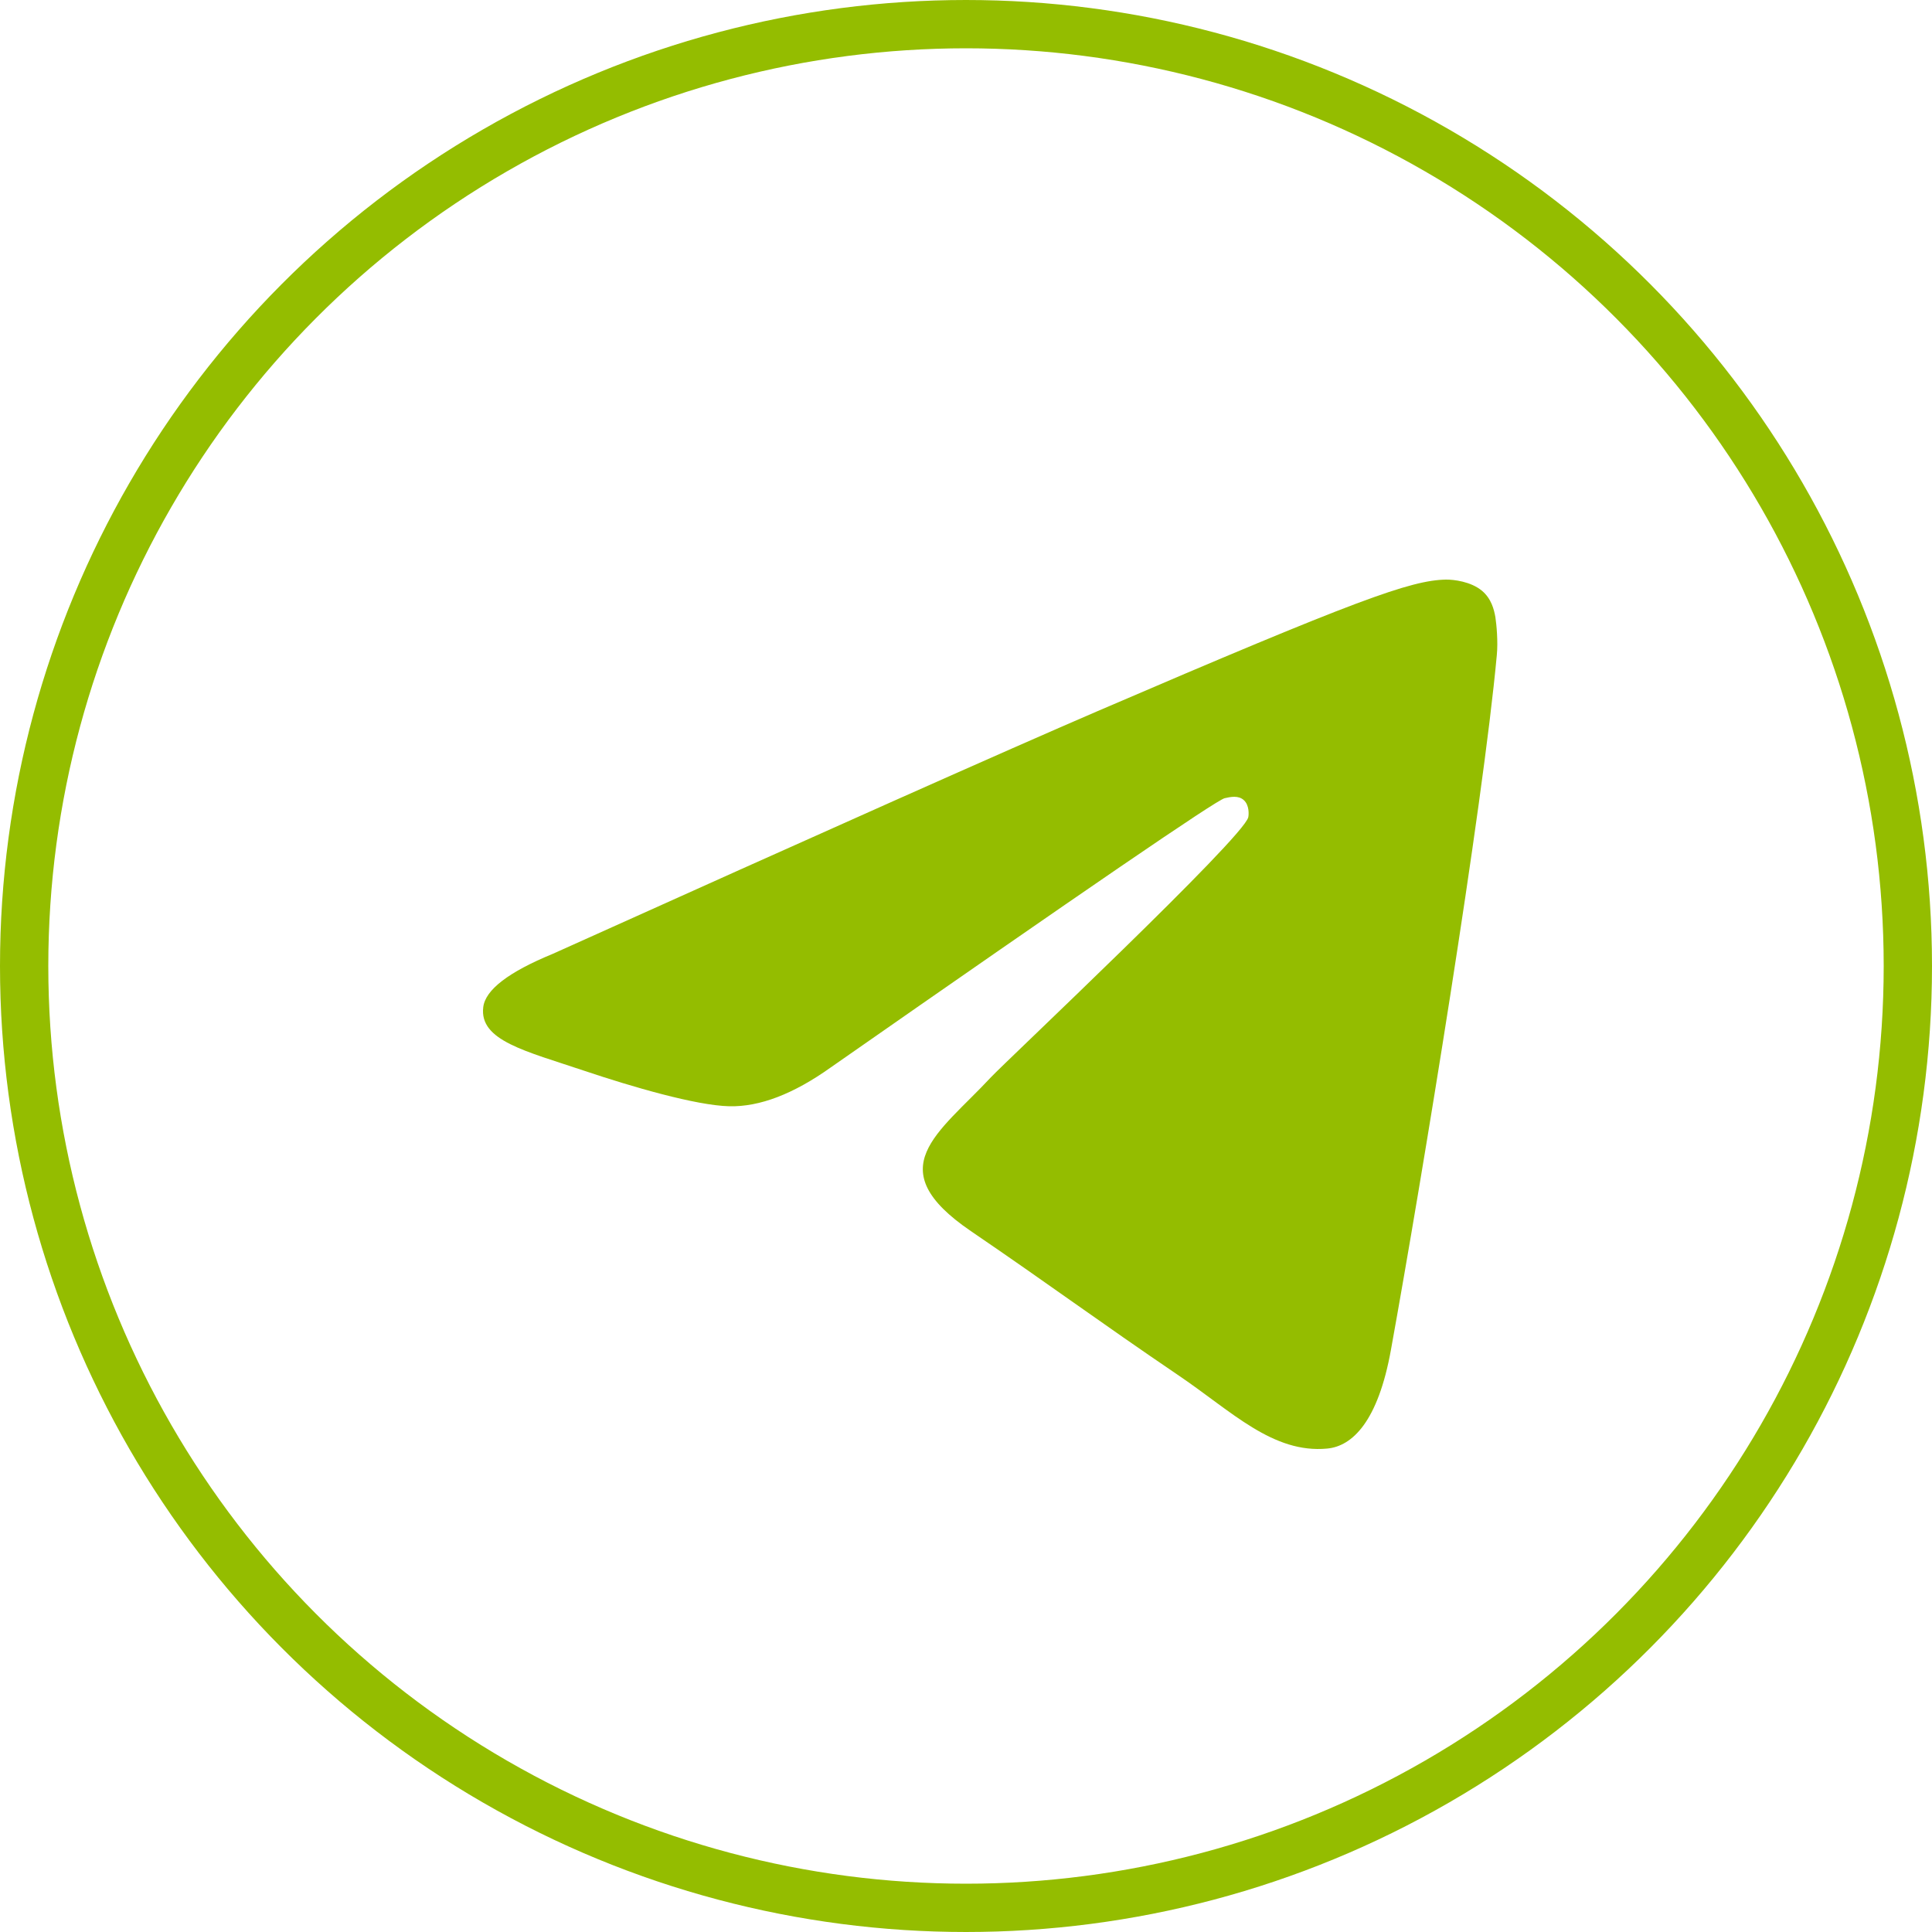 <?xml version="1.0" encoding="UTF-8"?> <svg xmlns="http://www.w3.org/2000/svg" width="40" height="40" viewBox="0 0 40 40" fill="none"><path d="M11.443 19.749C17.082 17.209 20.84 15.534 22.72 14.725C28.092 12.415 29.207 12.014 29.935 12C30.095 11.998 30.452 12.038 30.685 12.233C30.878 12.397 30.932 12.619 30.96 12.775C30.984 12.93 31.017 13.285 30.99 13.562C30.7 16.724 29.44 24.399 28.799 27.941C28.53 29.439 27.995 29.942 27.479 29.991C26.355 30.098 25.503 29.224 24.415 28.486C22.714 27.332 21.753 26.614 20.1 25.488C18.191 24.187 19.429 23.472 20.517 22.303C20.801 21.997 25.75 17.342 25.844 16.92C25.856 16.867 25.868 16.671 25.753 16.567C25.642 16.463 25.476 16.498 25.355 16.526C25.182 16.567 22.466 18.425 17.197 22.102C16.426 22.651 15.728 22.918 15.1 22.904C14.411 22.888 13.081 22.5 12.093 22.168C10.884 21.761 9.921 21.546 10.005 20.854C10.047 20.494 10.528 20.125 11.443 19.749Z" fill="#94BD00"></path><circle cx="20" cy="20" r="19.5" stroke="#94BD00"></circle></svg> 